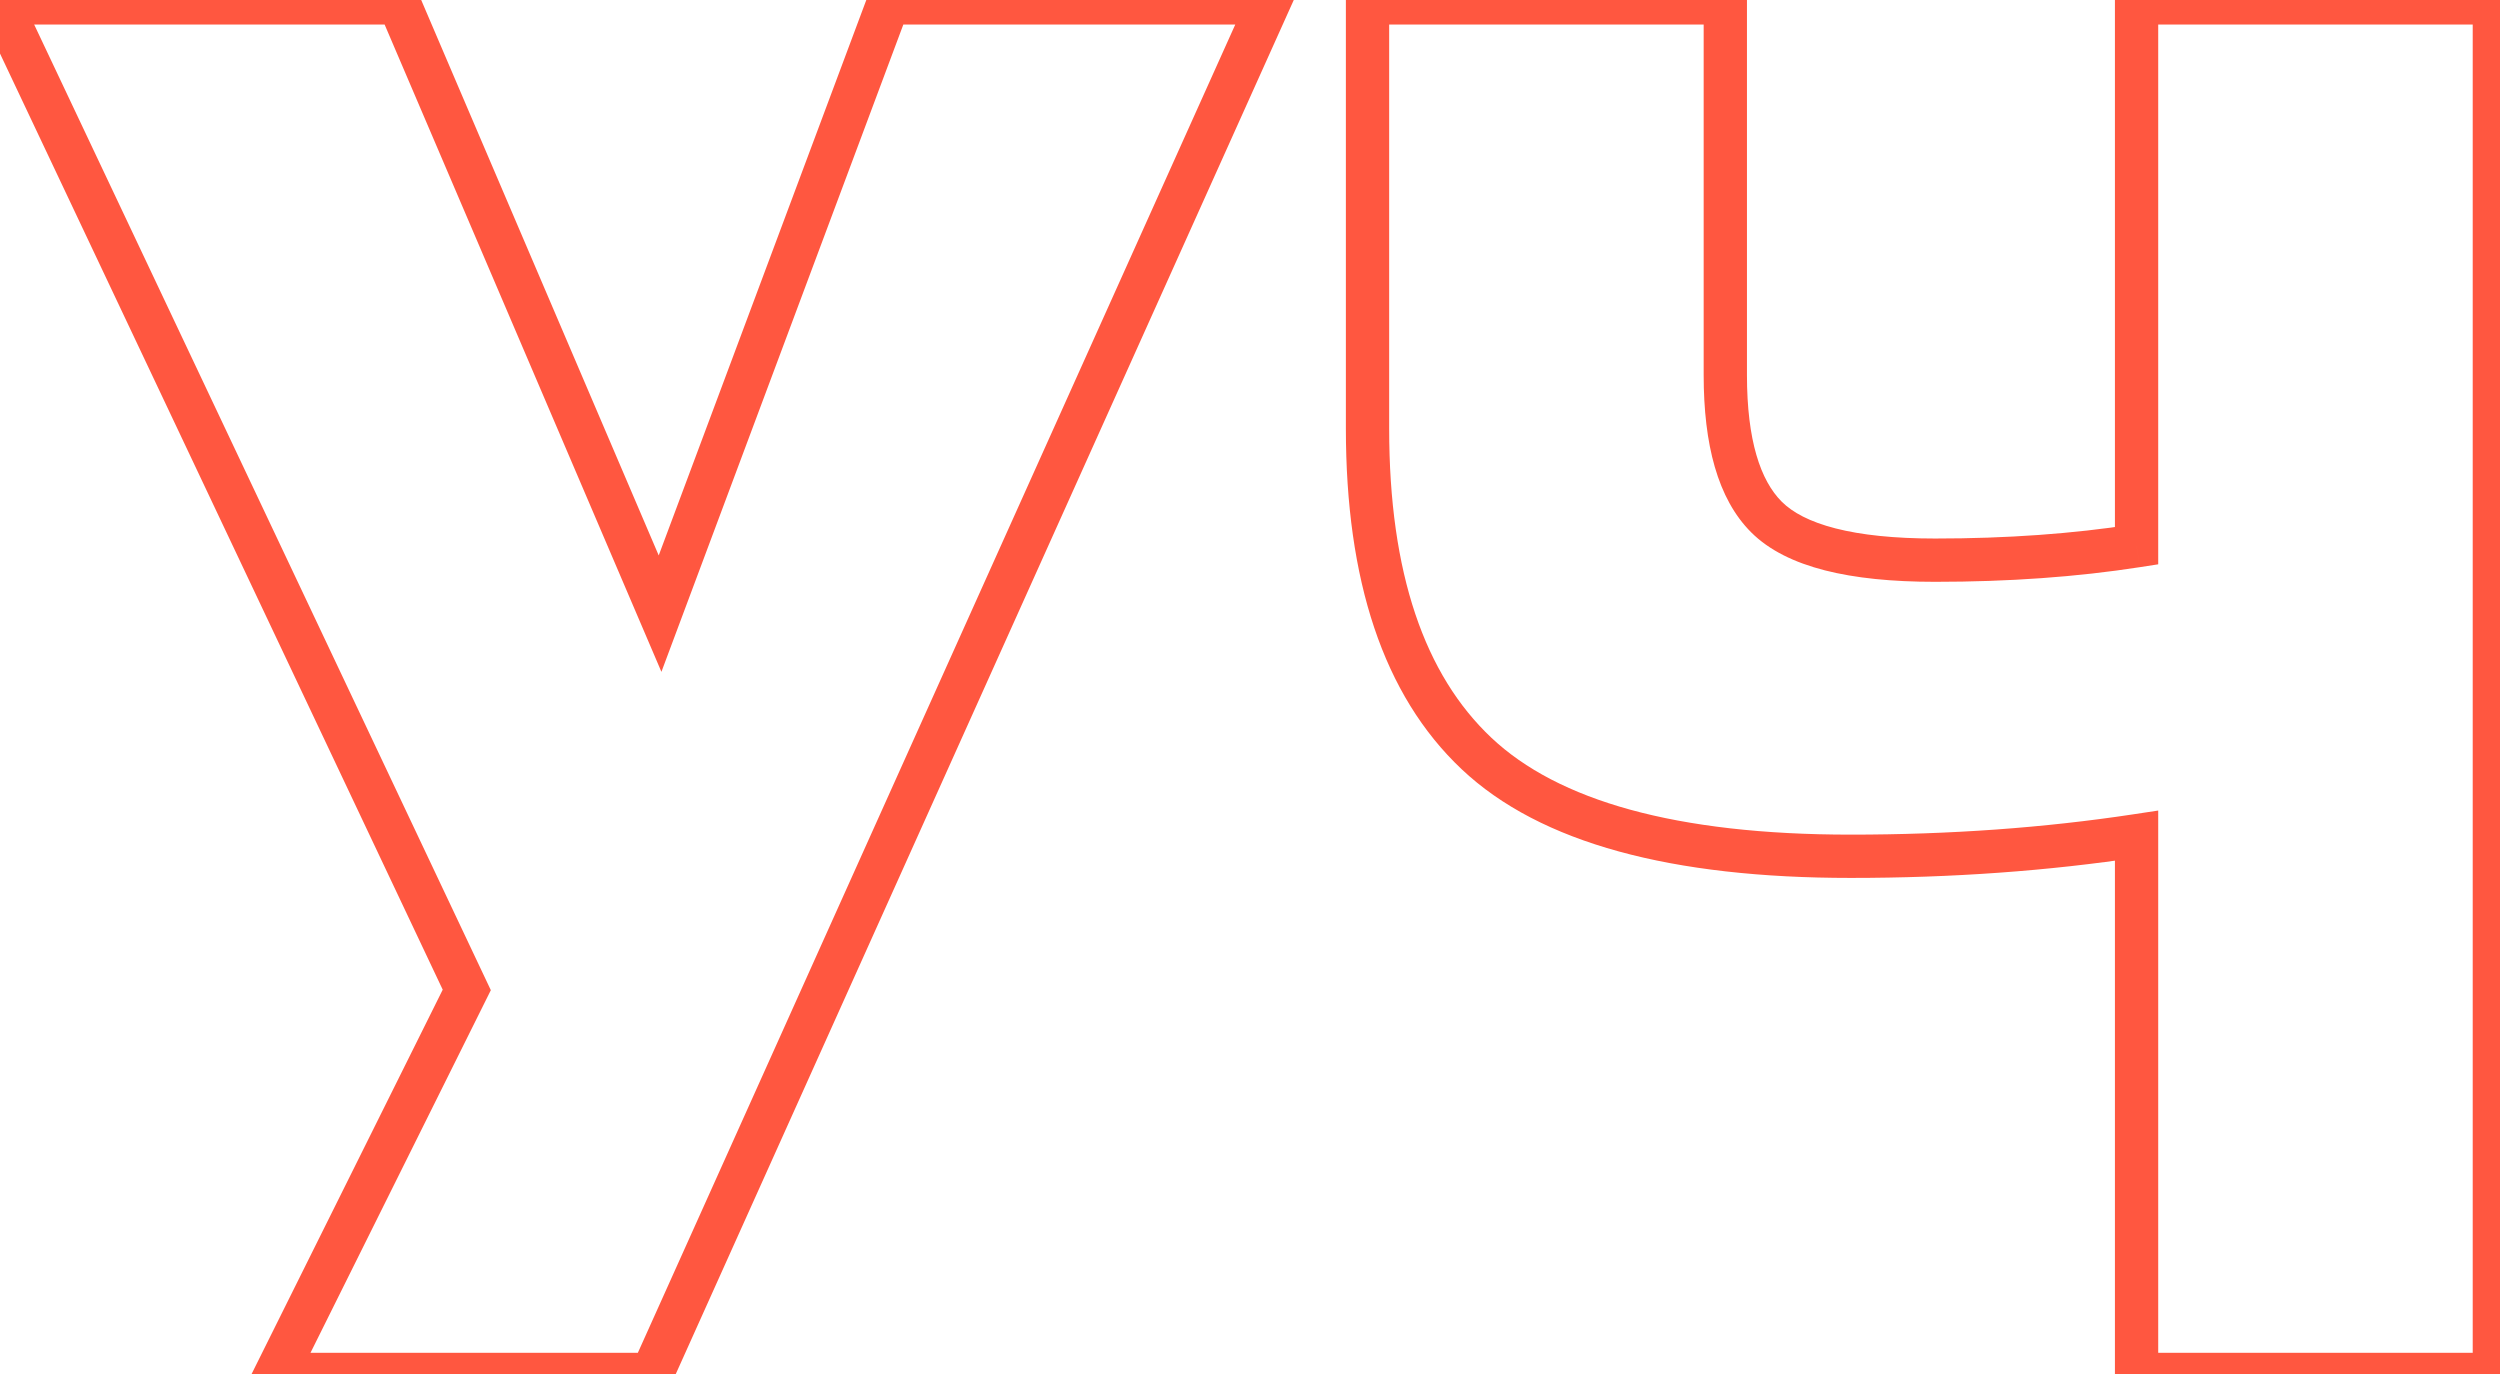 <?xml version="1.0" encoding="UTF-8"?> <svg xmlns="http://www.w3.org/2000/svg" width="231" height="127" viewBox="0 0 231 127" fill="none"> <path d="M0 0.27V-1.73H-3.158L-1.808 1.125L0 0.27ZM36.86 0.27L38.699 -0.516L38.18 -1.73H36.86V0.27ZM60.99 56.7L59.151 57.486L61.115 62.079L62.863 57.4L60.99 56.7ZM82.08 0.27V-1.73H80.692L80.207 -0.43L82.08 0.27ZM117.23 0.27L119.054 1.09L120.323 -1.73H117.23V0.27ZM60.23 127V129H61.523L62.054 127.82L60.23 127ZM25.46 127L23.669 126.109L22.232 129H25.46V127ZM43.13 91.47L44.921 92.361L45.353 91.492L44.938 90.615L43.13 91.47ZM0 2.27H36.86V-1.73H0V2.27ZM35.021 1.056L59.151 57.486L62.829 55.914L38.699 -0.516L35.021 1.056ZM62.863 57.4L83.953 0.97L80.207 -0.43L59.117 56L62.863 57.4ZM82.08 2.27H117.23V-1.73H82.08V2.27ZM115.406 -0.55L58.406 126.18L62.054 127.82L119.054 1.09L115.406 -0.55ZM60.23 125H25.46V129H60.23V125ZM27.251 127.891L44.921 92.361L41.339 90.579L23.669 126.109L27.251 127.891ZM44.938 90.615L1.808 -0.585L-1.808 1.125L41.322 92.325L44.938 90.615ZM197.419 127H195.419V129H197.419V127ZM197.419 77.22H199.419V74.894L197.119 75.243L197.419 77.22ZM136.429 69.62L137.801 68.165L137.801 68.165L136.429 69.62ZM126.359 0.27V-1.73H124.359V0.27H126.359ZM159.419 0.27H161.419V-1.73H159.419V0.27ZM163.219 47.77L164.633 46.356L164.633 46.356L163.219 47.77ZM197.419 50.43L197.726 52.406L199.419 52.143V50.43H197.419ZM197.419 0.27V-1.73H195.419V0.27H197.419ZM230.479 0.27H232.479V-1.73H230.479V0.27ZM230.479 127V129H232.479V127H230.479ZM199.419 127V77.22H195.419V127H199.419ZM197.119 75.243C188.867 76.493 180.164 77.12 171.009 77.12V81.12C180.347 81.12 189.251 80.48 197.719 79.197L197.119 75.243ZM171.009 77.12C154.82 77.12 143.946 73.962 137.801 68.165L135.056 71.075C142.338 77.945 154.517 81.12 171.009 81.12V77.12ZM137.801 68.165C131.648 62.36 128.359 52.995 128.359 39.6H124.359C124.359 53.565 127.783 64.213 135.056 71.075L137.801 68.165ZM128.359 39.6V0.27H124.359V39.6H128.359ZM126.359 2.27H159.419V-1.73H126.359V2.27ZM157.419 0.27V34.66H161.419V0.27H157.419ZM157.419 34.66C157.419 41.036 158.701 46.081 161.805 49.184L164.633 46.356C162.67 44.393 161.419 40.697 161.419 34.66H157.419ZM161.805 49.184C163.474 50.853 165.808 51.982 168.613 52.7C171.425 53.42 174.835 53.76 178.799 53.76V49.76C175.036 49.76 171.986 49.435 169.605 48.825C167.216 48.213 165.624 47.347 164.633 46.356L161.805 49.184ZM178.799 53.76C185.599 53.76 191.91 53.311 197.726 52.406L197.111 48.454C191.528 49.322 185.426 49.76 178.799 49.76V53.76ZM199.419 50.43V0.27H195.419V50.43H199.419ZM197.419 2.27H230.479V-1.73H197.419V2.27ZM228.479 0.27V127H232.479V0.27H228.479ZM230.479 125H197.419V129H230.479V125Z" fill="#FF5740"></path> </svg> 